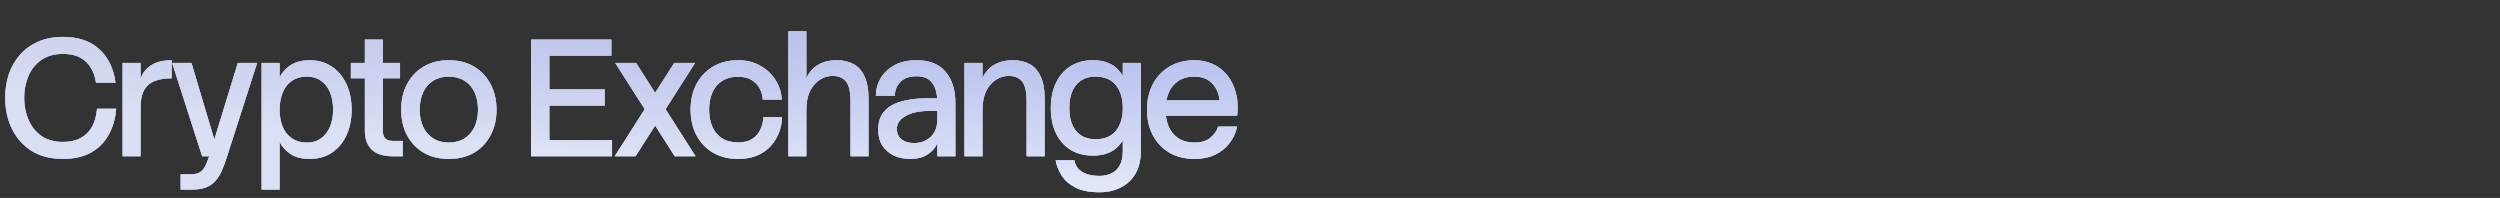 <svg width="480" height="38" viewBox="0 0 480 38" fill="none" xmlns="http://www.w3.org/2000/svg">
<rect x="0" y="0" width="480" height="38" fill="#333333" stroke="none"/>
<g clip-path="url(#clip0_4017_460)">
<path d="M22.304 20.88C22.155 22.8 21.664 24.485 20.832 25.936C20.021 27.387 18.88 28.517 17.408 29.328C15.957 30.117 14.176 30.512 12.064 30.512C9.696 30.512 7.68 29.989 6.016 28.944C4.373 27.877 3.125 26.459 2.272 24.688C1.419 22.917 0.992 20.944 0.992 18.768C0.992 17.168 1.227 15.664 1.696 14.256C2.187 12.827 2.901 11.579 3.84 10.512C4.779 9.445 5.931 8.613 7.296 8.016C8.683 7.397 10.272 7.088 12.064 7.088C15.072 7.088 17.419 7.888 19.104 9.488C20.811 11.067 21.835 13.2 22.176 15.888H18.432C18.325 15.163 18.133 14.469 17.856 13.808C17.579 13.147 17.195 12.56 16.704 12.048C16.213 11.515 15.584 11.099 14.816 10.8C14.069 10.501 13.152 10.352 12.064 10.352C10.4 10.352 9.013 10.747 7.904 11.536C6.795 12.325 5.973 13.36 5.44 14.64C4.907 15.92 4.64 17.296 4.64 18.768C4.64 20.261 4.907 21.648 5.44 22.928C5.973 24.208 6.795 25.253 7.904 26.064C9.013 26.853 10.4 27.248 12.064 27.248C13.237 27.248 14.219 27.077 15.008 26.736C15.819 26.373 16.48 25.893 16.992 25.296C17.504 24.699 17.888 24.027 18.144 23.28C18.4 22.512 18.56 21.712 18.624 20.88H22.304ZM23.538 12.08H26.994V30H23.538V12.08ZM26.994 20.592L26.514 17.936C26.514 17.381 26.578 16.741 26.706 16.016C26.855 15.291 27.143 14.597 27.57 13.936C28.018 13.253 28.669 12.688 29.522 12.24C30.397 11.792 31.549 11.568 32.978 11.568V15.024C31.719 15.024 30.642 15.195 29.746 15.536C28.85 15.877 28.167 16.453 27.698 17.264C27.229 18.053 26.994 19.163 26.994 20.592ZM34.681 36.4V33.456H36.761C37.529 33.456 38.116 33.296 38.522 32.976C38.927 32.677 39.247 32.261 39.481 31.728C39.737 31.195 39.972 30.597 40.185 29.936L45.657 12.08H49.37L43.609 30C43.268 31.109 42.916 32.059 42.553 32.848C42.191 33.659 41.764 34.32 41.273 34.832C40.783 35.365 40.175 35.76 39.45 36.016C38.745 36.272 37.86 36.4 36.794 36.4H34.681ZM38.809 30L33.05 12.08H36.761L42.105 30H38.809ZM59.446 30.512C58.016 30.512 56.832 30.224 55.894 29.648C54.955 29.051 54.219 28.261 53.685 27.28V14.832C54.24 13.808 54.987 13.008 55.925 12.432C56.886 11.856 58.059 11.568 59.446 11.568C61.088 11.568 62.507 11.973 63.702 12.784C64.918 13.595 65.856 14.715 66.517 16.144C67.179 17.573 67.51 19.216 67.51 21.072C67.51 22.907 67.179 24.539 66.517 25.968C65.856 27.397 64.918 28.517 63.702 29.328C62.507 30.117 61.088 30.512 59.446 30.512ZM50.23 36.4V12.08H53.685V36.4H50.23ZM58.965 27.376C60.011 27.376 60.896 27.109 61.621 26.576C62.368 26.043 62.944 25.307 63.349 24.368C63.755 23.408 63.958 22.309 63.958 21.072C63.958 19.792 63.755 18.672 63.349 17.712C62.944 16.752 62.368 16.016 61.621 15.504C60.896 14.971 60.011 14.704 58.965 14.704C57.792 14.704 56.811 14.981 56.022 15.536C55.232 16.091 54.645 16.848 54.261 17.808C53.877 18.768 53.685 19.856 53.685 21.072C53.685 22.267 53.877 23.344 54.261 24.304C54.645 25.243 55.232 25.989 56.022 26.544C56.811 27.099 57.792 27.376 58.965 27.376ZM67.367 12.08H76.807V15.024H67.367V12.08ZM70.055 7.6H73.511V25.136C73.511 25.797 73.671 26.288 73.991 26.608C74.311 26.907 74.78 27.056 75.399 27.056H77.319V30H75.367C73.596 30 72.263 29.573 71.367 28.72C70.492 27.845 70.055 26.651 70.055 25.136V7.6ZM86.179 30.512C84.323 30.512 82.713 30.117 81.347 29.328C79.982 28.517 78.915 27.397 78.147 25.968C77.401 24.539 77.027 22.907 77.027 21.072C77.027 19.216 77.401 17.573 78.147 16.144C78.915 14.715 79.982 13.595 81.347 12.784C82.713 11.973 84.323 11.568 86.179 11.568C88.035 11.568 89.646 11.973 91.011 12.784C92.377 13.595 93.433 14.715 94.179 16.144C94.947 17.573 95.331 19.216 95.331 21.072C95.331 22.907 94.947 24.539 94.179 25.968C93.433 27.397 92.377 28.517 91.011 29.328C89.646 30.117 88.035 30.512 86.179 30.512ZM86.179 27.376C87.353 27.376 88.355 27.109 89.187 26.576C90.019 26.043 90.659 25.307 91.107 24.368C91.555 23.408 91.779 22.309 91.779 21.072C91.779 19.792 91.555 18.672 91.107 17.712C90.659 16.752 90.019 16.016 89.187 15.504C88.355 14.971 87.353 14.704 86.179 14.704C85.006 14.704 84.003 14.971 83.171 15.504C82.339 16.016 81.699 16.752 81.251 17.712C80.803 18.672 80.579 19.792 80.579 21.072C80.579 22.309 80.803 23.408 81.251 24.368C81.699 25.307 82.339 26.043 83.171 26.576C84.003 27.109 85.006 27.376 86.179 27.376ZM101.956 30V7.6H117.38V10.704H105.476V17.168H116.1V20.272H105.476V26.896H117.508V30H101.956ZM118.123 12.08H122.123L133.547 30H129.547L118.123 12.08ZM133.451 12.08L122.027 30H118.027L129.451 12.08H133.451ZM150.163 22.48C150.099 24.016 149.715 25.392 149.011 26.608C148.328 27.824 147.368 28.784 146.131 29.488C144.893 30.171 143.432 30.512 141.747 30.512C139.891 30.512 138.28 30.117 136.915 29.328C135.549 28.517 134.483 27.397 133.715 25.968C132.968 24.539 132.595 22.907 132.595 21.072C132.595 19.216 132.968 17.573 133.715 16.144C134.483 14.715 135.549 13.595 136.915 12.784C138.28 11.973 139.891 11.568 141.747 11.568C143.368 11.568 144.797 11.931 146.035 12.656C147.272 13.36 148.243 14.288 148.947 15.44C149.651 16.571 150.035 17.797 150.099 19.12H146.451C146.408 18.373 146.216 17.669 145.875 17.008C145.533 16.347 145.021 15.803 144.339 15.376C143.677 14.949 142.813 14.736 141.747 14.736C140.488 14.736 139.443 15.013 138.611 15.568C137.779 16.101 137.16 16.848 136.755 17.808C136.349 18.768 136.147 19.856 136.147 21.072C136.147 22.267 136.349 23.344 136.755 24.304C137.16 25.243 137.779 25.989 138.611 26.544C139.443 27.077 140.488 27.344 141.747 27.344C142.856 27.344 143.752 27.12 144.435 26.672C145.139 26.203 145.661 25.595 146.003 24.848C146.344 24.101 146.536 23.312 146.579 22.48H150.163ZM151.363 6H154.819V30H151.363V6ZM154.819 21.072L154.307 17.552C154.307 16.997 154.403 16.379 154.595 15.696C154.787 15.013 155.118 14.363 155.587 13.744C156.078 13.104 156.739 12.581 157.571 12.176C158.403 11.771 159.449 11.568 160.707 11.568C161.859 11.568 162.894 11.803 163.811 12.272C164.729 12.741 165.443 13.52 165.955 14.608C166.489 15.675 166.755 17.125 166.755 18.96V30H163.299V19.376C163.299 18.395 163.203 17.552 163.011 16.848C162.819 16.123 162.467 15.568 161.955 15.184C161.465 14.779 160.761 14.576 159.843 14.576C158.99 14.576 158.179 14.821 157.411 15.312C156.643 15.803 156.014 16.528 155.523 17.488C155.054 18.448 154.819 19.643 154.819 21.072ZM179.975 19.76H183.431V30H179.975V19.76ZM176.007 11.568C178.461 11.568 180.306 12.304 181.543 13.776C182.802 15.248 183.431 17.243 183.431 19.76H179.975C179.975 18.715 179.847 17.819 179.591 17.072C179.335 16.304 178.919 15.707 178.343 15.28C177.767 14.853 176.989 14.64 176.007 14.64C174.621 14.64 173.575 15.003 172.871 15.728C172.167 16.453 171.815 17.339 171.815 18.384H168.167C168.167 17.189 168.466 16.08 169.063 15.056C169.682 14.011 170.567 13.168 171.719 12.528C172.893 11.888 174.322 11.568 176.007 11.568ZM180.263 18.896L180.935 21.392C177.97 21.136 175.773 21.349 174.343 22.032C172.914 22.693 172.199 23.589 172.199 24.72C172.199 25.616 172.498 26.299 173.095 26.768C173.693 27.237 174.514 27.472 175.559 27.472C176.391 27.472 177.138 27.291 177.799 26.928C178.482 26.565 179.015 26.053 179.399 25.392C179.783 24.709 179.975 23.888 179.975 22.928L180.839 24.432C180.711 25.627 180.413 26.683 179.943 27.6C179.474 28.517 178.813 29.232 177.959 29.744C177.106 30.256 176.05 30.512 174.791 30.512C173.618 30.512 172.562 30.299 171.623 29.872C170.706 29.424 169.97 28.784 169.415 27.952C168.882 27.12 168.615 26.107 168.615 24.912C168.615 23.76 168.839 22.811 169.287 22.064C169.757 21.296 170.386 20.688 171.175 20.24C171.986 19.792 172.893 19.472 173.895 19.28C174.898 19.067 175.943 18.939 177.031 18.896C178.119 18.853 179.197 18.853 180.263 18.896ZM185.177 12.08H188.633V15.024C188.889 14.427 189.251 13.872 189.721 13.36C190.211 12.827 190.851 12.4 191.641 12.08C192.43 11.739 193.39 11.568 194.521 11.568C195.673 11.568 196.707 11.803 197.625 12.272C198.542 12.741 199.257 13.52 199.769 14.608C200.302 15.675 200.569 17.125 200.569 18.96V30H197.113V19.376C197.113 18.395 197.017 17.552 196.825 16.848C196.633 16.123 196.281 15.568 195.769 15.184C195.278 14.779 194.574 14.576 193.657 14.576C192.803 14.576 191.993 14.821 191.225 15.312C190.457 15.803 189.827 16.528 189.337 17.488C188.867 18.448 188.633 19.643 188.633 21.072V30H185.177V12.08ZM209.82 29.872C208.177 29.872 206.748 29.499 205.532 28.752C204.337 28.005 203.409 26.949 202.748 25.584C202.087 24.197 201.756 22.587 201.756 20.752C201.756 18.896 202.087 17.285 202.748 15.92C203.409 14.533 204.337 13.467 205.532 12.72C206.748 11.952 208.177 11.568 209.82 11.568C212.017 11.568 213.681 12.219 214.812 13.52C215.943 14.821 216.636 16.635 216.892 18.96L216.828 22.608C216.7 24.037 216.38 25.296 215.868 26.384C215.356 27.472 214.609 28.325 213.628 28.944C212.647 29.563 211.377 29.872 209.82 29.872ZM211.1 36.912C209.201 36.912 207.665 36.613 206.492 36.016C205.319 35.419 204.433 34.64 203.836 33.68C203.239 32.741 202.855 31.771 202.684 30.768H206.268C206.481 31.813 207.004 32.571 207.836 33.04C208.668 33.531 209.756 33.776 211.1 33.776C211.996 33.776 212.775 33.605 213.436 33.264C214.119 32.944 214.641 32.432 215.004 31.728C215.388 31.045 215.58 30.149 215.58 29.04H219.036C219.036 30.725 218.695 32.155 218.012 33.328C217.329 34.501 216.391 35.387 215.196 35.984C214.023 36.603 212.657 36.912 211.1 36.912ZM210.3 26.736C212.071 26.736 213.393 26.192 214.268 25.104C215.143 24.016 215.58 22.565 215.58 20.752C215.58 18.917 215.143 17.456 214.268 16.368C213.393 15.259 212.071 14.704 210.3 14.704C208.743 14.704 207.516 15.237 206.62 16.304C205.745 17.349 205.308 18.832 205.308 20.752C205.308 22.629 205.745 24.101 206.62 25.168C207.516 26.213 208.743 26.736 210.3 26.736ZM215.58 29.04V12.08H219.036V29.04H215.58ZM229.378 30.512C227.522 30.512 225.911 30.117 224.546 29.328C223.181 28.517 222.114 27.397 221.346 25.968C220.599 24.539 220.226 22.907 220.226 21.072C220.226 19.216 220.599 17.573 221.346 16.144C222.114 14.715 223.181 13.595 224.546 12.784C225.911 11.973 227.522 11.568 229.378 11.568C230.594 11.568 231.735 11.803 232.802 12.272C233.869 12.741 234.786 13.435 235.554 14.352C236.322 15.269 236.887 16.389 237.25 17.712C237.634 19.013 237.73 20.507 237.538 22.192H222.178V19.28H235.618L234.178 20.304C234.242 19.28 234.093 18.352 233.73 17.52C233.367 16.667 232.823 15.984 232.098 15.472C231.373 14.96 230.466 14.704 229.378 14.704C228.119 14.704 227.074 14.981 226.242 15.536C225.41 16.091 224.791 16.848 224.386 17.808C223.981 18.768 223.778 19.856 223.778 21.072C223.778 22.267 223.981 23.344 224.386 24.304C224.791 25.243 225.41 25.989 226.242 26.544C227.074 27.099 228.119 27.376 229.378 27.376C230.637 27.376 231.629 27.077 232.354 26.48C233.101 25.883 233.613 25.157 233.89 24.304H237.538C237.261 25.541 236.749 26.629 236.002 27.568C235.277 28.485 234.349 29.211 233.218 29.744C232.109 30.256 230.829 30.512 229.378 30.512Z" fill="white"/>
<path d="M22.304 20.88C22.155 22.8 21.664 24.485 20.832 25.936C20.021 27.387 18.88 28.517 17.408 29.328C15.957 30.117 14.176 30.512 12.064 30.512C9.696 30.512 7.68 29.989 6.016 28.944C4.373 27.877 3.125 26.459 2.272 24.688C1.419 22.917 0.992 20.944 0.992 18.768C0.992 17.168 1.227 15.664 1.696 14.256C2.187 12.827 2.901 11.579 3.84 10.512C4.779 9.445 5.931 8.613 7.296 8.016C8.683 7.397 10.272 7.088 12.064 7.088C15.072 7.088 17.419 7.888 19.104 9.488C20.811 11.067 21.835 13.2 22.176 15.888H18.432C18.325 15.163 18.133 14.469 17.856 13.808C17.579 13.147 17.195 12.56 16.704 12.048C16.213 11.515 15.584 11.099 14.816 10.8C14.069 10.501 13.152 10.352 12.064 10.352C10.4 10.352 9.013 10.747 7.904 11.536C6.795 12.325 5.973 13.36 5.44 14.64C4.907 15.92 4.64 17.296 4.64 18.768C4.64 20.261 4.907 21.648 5.44 22.928C5.973 24.208 6.795 25.253 7.904 26.064C9.013 26.853 10.4 27.248 12.064 27.248C13.237 27.248 14.219 27.077 15.008 26.736C15.819 26.373 16.48 25.893 16.992 25.296C17.504 24.699 17.888 24.027 18.144 23.28C18.4 22.512 18.56 21.712 18.624 20.88H22.304ZM23.538 12.08H26.994V30H23.538V12.08ZM26.994 20.592L26.514 17.936C26.514 17.381 26.578 16.741 26.706 16.016C26.855 15.291 27.143 14.597 27.57 13.936C28.018 13.253 28.669 12.688 29.522 12.24C30.397 11.792 31.549 11.568 32.978 11.568V15.024C31.719 15.024 30.642 15.195 29.746 15.536C28.85 15.877 28.167 16.453 27.698 17.264C27.229 18.053 26.994 19.163 26.994 20.592ZM34.681 36.4V33.456H36.761C37.529 33.456 38.116 33.296 38.522 32.976C38.927 32.677 39.247 32.261 39.481 31.728C39.737 31.195 39.972 30.597 40.185 29.936L45.657 12.08H49.37L43.609 30C43.268 31.109 42.916 32.059 42.553 32.848C42.191 33.659 41.764 34.32 41.273 34.832C40.783 35.365 40.175 35.76 39.45 36.016C38.745 36.272 37.86 36.4 36.794 36.4H34.681ZM38.809 30L33.05 12.08H36.761L42.105 30H38.809ZM59.446 30.512C58.016 30.512 56.832 30.224 55.894 29.648C54.955 29.051 54.219 28.261 53.685 27.28V14.832C54.24 13.808 54.987 13.008 55.925 12.432C56.886 11.856 58.059 11.568 59.446 11.568C61.088 11.568 62.507 11.973 63.702 12.784C64.918 13.595 65.856 14.715 66.517 16.144C67.179 17.573 67.51 19.216 67.51 21.072C67.51 22.907 67.179 24.539 66.517 25.968C65.856 27.397 64.918 28.517 63.702 29.328C62.507 30.117 61.088 30.512 59.446 30.512ZM50.23 36.4V12.08H53.685V36.4H50.23ZM58.965 27.376C60.011 27.376 60.896 27.109 61.621 26.576C62.368 26.043 62.944 25.307 63.349 24.368C63.755 23.408 63.958 22.309 63.958 21.072C63.958 19.792 63.755 18.672 63.349 17.712C62.944 16.752 62.368 16.016 61.621 15.504C60.896 14.971 60.011 14.704 58.965 14.704C57.792 14.704 56.811 14.981 56.022 15.536C55.232 16.091 54.645 16.848 54.261 17.808C53.877 18.768 53.685 19.856 53.685 21.072C53.685 22.267 53.877 23.344 54.261 24.304C54.645 25.243 55.232 25.989 56.022 26.544C56.811 27.099 57.792 27.376 58.965 27.376ZM67.367 12.08H76.807V15.024H67.367V12.08ZM70.055 7.6H73.511V25.136C73.511 25.797 73.671 26.288 73.991 26.608C74.311 26.907 74.78 27.056 75.399 27.056H77.319V30H75.367C73.596 30 72.263 29.573 71.367 28.72C70.492 27.845 70.055 26.651 70.055 25.136V7.6ZM86.179 30.512C84.323 30.512 82.713 30.117 81.347 29.328C79.982 28.517 78.915 27.397 78.147 25.968C77.401 24.539 77.027 22.907 77.027 21.072C77.027 19.216 77.401 17.573 78.147 16.144C78.915 14.715 79.982 13.595 81.347 12.784C82.713 11.973 84.323 11.568 86.179 11.568C88.035 11.568 89.646 11.973 91.011 12.784C92.377 13.595 93.433 14.715 94.179 16.144C94.947 17.573 95.331 19.216 95.331 21.072C95.331 22.907 94.947 24.539 94.179 25.968C93.433 27.397 92.377 28.517 91.011 29.328C89.646 30.117 88.035 30.512 86.179 30.512ZM86.179 27.376C87.353 27.376 88.355 27.109 89.187 26.576C90.019 26.043 90.659 25.307 91.107 24.368C91.555 23.408 91.779 22.309 91.779 21.072C91.779 19.792 91.555 18.672 91.107 17.712C90.659 16.752 90.019 16.016 89.187 15.504C88.355 14.971 87.353 14.704 86.179 14.704C85.006 14.704 84.003 14.971 83.171 15.504C82.339 16.016 81.699 16.752 81.251 17.712C80.803 18.672 80.579 19.792 80.579 21.072C80.579 22.309 80.803 23.408 81.251 24.368C81.699 25.307 82.339 26.043 83.171 26.576C84.003 27.109 85.006 27.376 86.179 27.376ZM101.956 30V7.6H117.38V10.704H105.476V17.168H116.1V20.272H105.476V26.896H117.508V30H101.956ZM118.123 12.08H122.123L133.547 30H129.547L118.123 12.08ZM133.451 12.08L122.027 30H118.027L129.451 12.08H133.451ZM150.163 22.48C150.099 24.016 149.715 25.392 149.011 26.608C148.328 27.824 147.368 28.784 146.131 29.488C144.893 30.171 143.432 30.512 141.747 30.512C139.891 30.512 138.28 30.117 136.915 29.328C135.549 28.517 134.483 27.397 133.715 25.968C132.968 24.539 132.595 22.907 132.595 21.072C132.595 19.216 132.968 17.573 133.715 16.144C134.483 14.715 135.549 13.595 136.915 12.784C138.28 11.973 139.891 11.568 141.747 11.568C143.368 11.568 144.797 11.931 146.035 12.656C147.272 13.36 148.243 14.288 148.947 15.44C149.651 16.571 150.035 17.797 150.099 19.12H146.451C146.408 18.373 146.216 17.669 145.875 17.008C145.533 16.347 145.021 15.803 144.339 15.376C143.677 14.949 142.813 14.736 141.747 14.736C140.488 14.736 139.443 15.013 138.611 15.568C137.779 16.101 137.16 16.848 136.755 17.808C136.349 18.768 136.147 19.856 136.147 21.072C136.147 22.267 136.349 23.344 136.755 24.304C137.16 25.243 137.779 25.989 138.611 26.544C139.443 27.077 140.488 27.344 141.747 27.344C142.856 27.344 143.752 27.12 144.435 26.672C145.139 26.203 145.661 25.595 146.003 24.848C146.344 24.101 146.536 23.312 146.579 22.48H150.163ZM151.363 6H154.819V30H151.363V6ZM154.819 21.072L154.307 17.552C154.307 16.997 154.403 16.379 154.595 15.696C154.787 15.013 155.118 14.363 155.587 13.744C156.078 13.104 156.739 12.581 157.571 12.176C158.403 11.771 159.449 11.568 160.707 11.568C161.859 11.568 162.894 11.803 163.811 12.272C164.729 12.741 165.443 13.52 165.955 14.608C166.489 15.675 166.755 17.125 166.755 18.96V30H163.299V19.376C163.299 18.395 163.203 17.552 163.011 16.848C162.819 16.123 162.467 15.568 161.955 15.184C161.465 14.779 160.761 14.576 159.843 14.576C158.99 14.576 158.179 14.821 157.411 15.312C156.643 15.803 156.014 16.528 155.523 17.488C155.054 18.448 154.819 19.643 154.819 21.072ZM179.975 19.76H183.431V30H179.975V19.76ZM176.007 11.568C178.461 11.568 180.306 12.304 181.543 13.776C182.802 15.248 183.431 17.243 183.431 19.76H179.975C179.975 18.715 179.847 17.819 179.591 17.072C179.335 16.304 178.919 15.707 178.343 15.28C177.767 14.853 176.989 14.64 176.007 14.64C174.621 14.64 173.575 15.003 172.871 15.728C172.167 16.453 171.815 17.339 171.815 18.384H168.167C168.167 17.189 168.466 16.08 169.063 15.056C169.682 14.011 170.567 13.168 171.719 12.528C172.893 11.888 174.322 11.568 176.007 11.568ZM180.263 18.896L180.935 21.392C177.97 21.136 175.773 21.349 174.343 22.032C172.914 22.693 172.199 23.589 172.199 24.72C172.199 25.616 172.498 26.299 173.095 26.768C173.693 27.237 174.514 27.472 175.559 27.472C176.391 27.472 177.138 27.291 177.799 26.928C178.482 26.565 179.015 26.053 179.399 25.392C179.783 24.709 179.975 23.888 179.975 22.928L180.839 24.432C180.711 25.627 180.413 26.683 179.943 27.6C179.474 28.517 178.813 29.232 177.959 29.744C177.106 30.256 176.05 30.512 174.791 30.512C173.618 30.512 172.562 30.299 171.623 29.872C170.706 29.424 169.97 28.784 169.415 27.952C168.882 27.12 168.615 26.107 168.615 24.912C168.615 23.76 168.839 22.811 169.287 22.064C169.757 21.296 170.386 20.688 171.175 20.24C171.986 19.792 172.893 19.472 173.895 19.28C174.898 19.067 175.943 18.939 177.031 18.896C178.119 18.853 179.197 18.853 180.263 18.896ZM185.177 12.08H188.633V15.024C188.889 14.427 189.251 13.872 189.721 13.36C190.211 12.827 190.851 12.4 191.641 12.08C192.43 11.739 193.39 11.568 194.521 11.568C195.673 11.568 196.707 11.803 197.625 12.272C198.542 12.741 199.257 13.52 199.769 14.608C200.302 15.675 200.569 17.125 200.569 18.96V30H197.113V19.376C197.113 18.395 197.017 17.552 196.825 16.848C196.633 16.123 196.281 15.568 195.769 15.184C195.278 14.779 194.574 14.576 193.657 14.576C192.803 14.576 191.993 14.821 191.225 15.312C190.457 15.803 189.827 16.528 189.337 17.488C188.867 18.448 188.633 19.643 188.633 21.072V30H185.177V12.08ZM209.82 29.872C208.177 29.872 206.748 29.499 205.532 28.752C204.337 28.005 203.409 26.949 202.748 25.584C202.087 24.197 201.756 22.587 201.756 20.752C201.756 18.896 202.087 17.285 202.748 15.92C203.409 14.533 204.337 13.467 205.532 12.72C206.748 11.952 208.177 11.568 209.82 11.568C212.017 11.568 213.681 12.219 214.812 13.52C215.943 14.821 216.636 16.635 216.892 18.96L216.828 22.608C216.7 24.037 216.38 25.296 215.868 26.384C215.356 27.472 214.609 28.325 213.628 28.944C212.647 29.563 211.377 29.872 209.82 29.872ZM211.1 36.912C209.201 36.912 207.665 36.613 206.492 36.016C205.319 35.419 204.433 34.64 203.836 33.68C203.239 32.741 202.855 31.771 202.684 30.768H206.268C206.481 31.813 207.004 32.571 207.836 33.04C208.668 33.531 209.756 33.776 211.1 33.776C211.996 33.776 212.775 33.605 213.436 33.264C214.119 32.944 214.641 32.432 215.004 31.728C215.388 31.045 215.58 30.149 215.58 29.04H219.036C219.036 30.725 218.695 32.155 218.012 33.328C217.329 34.501 216.391 35.387 215.196 35.984C214.023 36.603 212.657 36.912 211.1 36.912ZM210.3 26.736C212.071 26.736 213.393 26.192 214.268 25.104C215.143 24.016 215.58 22.565 215.58 20.752C215.58 18.917 215.143 17.456 214.268 16.368C213.393 15.259 212.071 14.704 210.3 14.704C208.743 14.704 207.516 15.237 206.62 16.304C205.745 17.349 205.308 18.832 205.308 20.752C205.308 22.629 205.745 24.101 206.62 25.168C207.516 26.213 208.743 26.736 210.3 26.736ZM215.58 29.04V12.08H219.036V29.04H215.58ZM229.378 30.512C227.522 30.512 225.911 30.117 224.546 29.328C223.181 28.517 222.114 27.397 221.346 25.968C220.599 24.539 220.226 22.907 220.226 21.072C220.226 19.216 220.599 17.573 221.346 16.144C222.114 14.715 223.181 13.595 224.546 12.784C225.911 11.973 227.522 11.568 229.378 11.568C230.594 11.568 231.735 11.803 232.802 12.272C233.869 12.741 234.786 13.435 235.554 14.352C236.322 15.269 236.887 16.389 237.25 17.712C237.634 19.013 237.73 20.507 237.538 22.192H222.178V19.28H235.618L234.178 20.304C234.242 19.28 234.093 18.352 233.73 17.52C233.367 16.667 232.823 15.984 232.098 15.472C231.373 14.96 230.466 14.704 229.378 14.704C228.119 14.704 227.074 14.981 226.242 15.536C225.41 16.091 224.791 16.848 224.386 17.808C223.981 18.768 223.778 19.856 223.778 21.072C223.778 22.267 223.981 23.344 224.386 24.304C224.791 25.243 225.41 25.989 226.242 26.544C227.074 27.099 228.119 27.376 229.378 27.376C230.637 27.376 231.629 27.077 232.354 26.48C233.101 25.883 233.613 25.157 233.89 24.304H237.538C237.261 25.541 236.749 26.629 236.002 27.568C235.277 28.485 234.349 29.211 233.218 29.744C232.109 30.256 230.829 30.512 229.378 30.512Z" fill="url(#paint0_linear_4017_460)"/>
<path d="M22.304 20.88C22.155 22.8 21.664 24.485 20.832 25.936C20.021 27.387 18.88 28.517 17.408 29.328C15.957 30.117 14.176 30.512 12.064 30.512C9.696 30.512 7.68 29.989 6.016 28.944C4.373 27.877 3.125 26.459 2.272 24.688C1.419 22.917 0.992 20.944 0.992 18.768C0.992 17.168 1.227 15.664 1.696 14.256C2.187 12.827 2.901 11.579 3.84 10.512C4.779 9.445 5.931 8.613 7.296 8.016C8.683 7.397 10.272 7.088 12.064 7.088C15.072 7.088 17.419 7.888 19.104 9.488C20.811 11.067 21.835 13.2 22.176 15.888H18.432C18.325 15.163 18.133 14.469 17.856 13.808C17.579 13.147 17.195 12.56 16.704 12.048C16.213 11.515 15.584 11.099 14.816 10.8C14.069 10.501 13.152 10.352 12.064 10.352C10.4 10.352 9.013 10.747 7.904 11.536C6.795 12.325 5.973 13.36 5.44 14.64C4.907 15.92 4.64 17.296 4.64 18.768C4.64 20.261 4.907 21.648 5.44 22.928C5.973 24.208 6.795 25.253 7.904 26.064C9.013 26.853 10.4 27.248 12.064 27.248C13.237 27.248 14.219 27.077 15.008 26.736C15.819 26.373 16.48 25.893 16.992 25.296C17.504 24.699 17.888 24.027 18.144 23.28C18.4 22.512 18.56 21.712 18.624 20.88H22.304ZM23.538 12.08H26.994V30H23.538V12.08ZM26.994 20.592L26.514 17.936C26.514 17.381 26.578 16.741 26.706 16.016C26.855 15.291 27.143 14.597 27.57 13.936C28.018 13.253 28.669 12.688 29.522 12.24C30.397 11.792 31.549 11.568 32.978 11.568V15.024C31.719 15.024 30.642 15.195 29.746 15.536C28.85 15.877 28.167 16.453 27.698 17.264C27.229 18.053 26.994 19.163 26.994 20.592ZM34.681 36.4V33.456H36.761C37.529 33.456 38.116 33.296 38.522 32.976C38.927 32.677 39.247 32.261 39.481 31.728C39.737 31.195 39.972 30.597 40.185 29.936L45.657 12.08H49.37L43.609 30C43.268 31.109 42.916 32.059 42.553 32.848C42.191 33.659 41.764 34.32 41.273 34.832C40.783 35.365 40.175 35.76 39.45 36.016C38.745 36.272 37.86 36.4 36.794 36.4H34.681ZM38.809 30L33.05 12.08H36.761L42.105 30H38.809ZM59.446 30.512C58.016 30.512 56.832 30.224 55.894 29.648C54.955 29.051 54.219 28.261 53.685 27.28V14.832C54.24 13.808 54.987 13.008 55.925 12.432C56.886 11.856 58.059 11.568 59.446 11.568C61.088 11.568 62.507 11.973 63.702 12.784C64.918 13.595 65.856 14.715 66.517 16.144C67.179 17.573 67.51 19.216 67.51 21.072C67.51 22.907 67.179 24.539 66.517 25.968C65.856 27.397 64.918 28.517 63.702 29.328C62.507 30.117 61.088 30.512 59.446 30.512ZM50.23 36.4V12.08H53.685V36.4H50.23ZM58.965 27.376C60.011 27.376 60.896 27.109 61.621 26.576C62.368 26.043 62.944 25.307 63.349 24.368C63.755 23.408 63.958 22.309 63.958 21.072C63.958 19.792 63.755 18.672 63.349 17.712C62.944 16.752 62.368 16.016 61.621 15.504C60.896 14.971 60.011 14.704 58.965 14.704C57.792 14.704 56.811 14.981 56.022 15.536C55.232 16.091 54.645 16.848 54.261 17.808C53.877 18.768 53.685 19.856 53.685 21.072C53.685 22.267 53.877 23.344 54.261 24.304C54.645 25.243 55.232 25.989 56.022 26.544C56.811 27.099 57.792 27.376 58.965 27.376ZM67.367 12.08H76.807V15.024H67.367V12.08ZM70.055 7.6H73.511V25.136C73.511 25.797 73.671 26.288 73.991 26.608C74.311 26.907 74.78 27.056 75.399 27.056H77.319V30H75.367C73.596 30 72.263 29.573 71.367 28.72C70.492 27.845 70.055 26.651 70.055 25.136V7.6ZM86.179 30.512C84.323 30.512 82.713 30.117 81.347 29.328C79.982 28.517 78.915 27.397 78.147 25.968C77.401 24.539 77.027 22.907 77.027 21.072C77.027 19.216 77.401 17.573 78.147 16.144C78.915 14.715 79.982 13.595 81.347 12.784C82.713 11.973 84.323 11.568 86.179 11.568C88.035 11.568 89.646 11.973 91.011 12.784C92.377 13.595 93.433 14.715 94.179 16.144C94.947 17.573 95.331 19.216 95.331 21.072C95.331 22.907 94.947 24.539 94.179 25.968C93.433 27.397 92.377 28.517 91.011 29.328C89.646 30.117 88.035 30.512 86.179 30.512ZM86.179 27.376C87.353 27.376 88.355 27.109 89.187 26.576C90.019 26.043 90.659 25.307 91.107 24.368C91.555 23.408 91.779 22.309 91.779 21.072C91.779 19.792 91.555 18.672 91.107 17.712C90.659 16.752 90.019 16.016 89.187 15.504C88.355 14.971 87.353 14.704 86.179 14.704C85.006 14.704 84.003 14.971 83.171 15.504C82.339 16.016 81.699 16.752 81.251 17.712C80.803 18.672 80.579 19.792 80.579 21.072C80.579 22.309 80.803 23.408 81.251 24.368C81.699 25.307 82.339 26.043 83.171 26.576C84.003 27.109 85.006 27.376 86.179 27.376ZM101.956 30V7.6H117.38V10.704H105.476V17.168H116.1V20.272H105.476V26.896H117.508V30H101.956ZM118.123 12.08H122.123L133.547 30H129.547L118.123 12.08ZM133.451 12.08L122.027 30H118.027L129.451 12.08H133.451ZM150.163 22.48C150.099 24.016 149.715 25.392 149.011 26.608C148.328 27.824 147.368 28.784 146.131 29.488C144.893 30.171 143.432 30.512 141.747 30.512C139.891 30.512 138.28 30.117 136.915 29.328C135.549 28.517 134.483 27.397 133.715 25.968C132.968 24.539 132.595 22.907 132.595 21.072C132.595 19.216 132.968 17.573 133.715 16.144C134.483 14.715 135.549 13.595 136.915 12.784C138.28 11.973 139.891 11.568 141.747 11.568C143.368 11.568 144.797 11.931 146.035 12.656C147.272 13.36 148.243 14.288 148.947 15.44C149.651 16.571 150.035 17.797 150.099 19.12H146.451C146.408 18.373 146.216 17.669 145.875 17.008C145.533 16.347 145.021 15.803 144.339 15.376C143.677 14.949 142.813 14.736 141.747 14.736C140.488 14.736 139.443 15.013 138.611 15.568C137.779 16.101 137.16 16.848 136.755 17.808C136.349 18.768 136.147 19.856 136.147 21.072C136.147 22.267 136.349 23.344 136.755 24.304C137.16 25.243 137.779 25.989 138.611 26.544C139.443 27.077 140.488 27.344 141.747 27.344C142.856 27.344 143.752 27.12 144.435 26.672C145.139 26.203 145.661 25.595 146.003 24.848C146.344 24.101 146.536 23.312 146.579 22.48H150.163ZM151.363 6H154.819V30H151.363V6ZM154.819 21.072L154.307 17.552C154.307 16.997 154.403 16.379 154.595 15.696C154.787 15.013 155.118 14.363 155.587 13.744C156.078 13.104 156.739 12.581 157.571 12.176C158.403 11.771 159.449 11.568 160.707 11.568C161.859 11.568 162.894 11.803 163.811 12.272C164.729 12.741 165.443 13.52 165.955 14.608C166.489 15.675 166.755 17.125 166.755 18.96V30H163.299V19.376C163.299 18.395 163.203 17.552 163.011 16.848C162.819 16.123 162.467 15.568 161.955 15.184C161.465 14.779 160.761 14.576 159.843 14.576C158.99 14.576 158.179 14.821 157.411 15.312C156.643 15.803 156.014 16.528 155.523 17.488C155.054 18.448 154.819 19.643 154.819 21.072ZM179.975 19.76H183.431V30H179.975V19.76ZM176.007 11.568C178.461 11.568 180.306 12.304 181.543 13.776C182.802 15.248 183.431 17.243 183.431 19.76H179.975C179.975 18.715 179.847 17.819 179.591 17.072C179.335 16.304 178.919 15.707 178.343 15.28C177.767 14.853 176.989 14.64 176.007 14.64C174.621 14.64 173.575 15.003 172.871 15.728C172.167 16.453 171.815 17.339 171.815 18.384H168.167C168.167 17.189 168.466 16.08 169.063 15.056C169.682 14.011 170.567 13.168 171.719 12.528C172.893 11.888 174.322 11.568 176.007 11.568ZM180.263 18.896L180.935 21.392C177.97 21.136 175.773 21.349 174.343 22.032C172.914 22.693 172.199 23.589 172.199 24.72C172.199 25.616 172.498 26.299 173.095 26.768C173.693 27.237 174.514 27.472 175.559 27.472C176.391 27.472 177.138 27.291 177.799 26.928C178.482 26.565 179.015 26.053 179.399 25.392C179.783 24.709 179.975 23.888 179.975 22.928L180.839 24.432C180.711 25.627 180.413 26.683 179.943 27.6C179.474 28.517 178.813 29.232 177.959 29.744C177.106 30.256 176.05 30.512 174.791 30.512C173.618 30.512 172.562 30.299 171.623 29.872C170.706 29.424 169.97 28.784 169.415 27.952C168.882 27.12 168.615 26.107 168.615 24.912C168.615 23.76 168.839 22.811 169.287 22.064C169.757 21.296 170.386 20.688 171.175 20.24C171.986 19.792 172.893 19.472 173.895 19.28C174.898 19.067 175.943 18.939 177.031 18.896C178.119 18.853 179.197 18.853 180.263 18.896ZM185.177 12.08H188.633V15.024C188.889 14.427 189.251 13.872 189.721 13.36C190.211 12.827 190.851 12.4 191.641 12.08C192.43 11.739 193.39 11.568 194.521 11.568C195.673 11.568 196.707 11.803 197.625 12.272C198.542 12.741 199.257 13.52 199.769 14.608C200.302 15.675 200.569 17.125 200.569 18.96V30H197.113V19.376C197.113 18.395 197.017 17.552 196.825 16.848C196.633 16.123 196.281 15.568 195.769 15.184C195.278 14.779 194.574 14.576 193.657 14.576C192.803 14.576 191.993 14.821 191.225 15.312C190.457 15.803 189.827 16.528 189.337 17.488C188.867 18.448 188.633 19.643 188.633 21.072V30H185.177V12.08ZM209.82 29.872C208.177 29.872 206.748 29.499 205.532 28.752C204.337 28.005 203.409 26.949 202.748 25.584C202.087 24.197 201.756 22.587 201.756 20.752C201.756 18.896 202.087 17.285 202.748 15.92C203.409 14.533 204.337 13.467 205.532 12.72C206.748 11.952 208.177 11.568 209.82 11.568C212.017 11.568 213.681 12.219 214.812 13.52C215.943 14.821 216.636 16.635 216.892 18.96L216.828 22.608C216.7 24.037 216.38 25.296 215.868 26.384C215.356 27.472 214.609 28.325 213.628 28.944C212.647 29.563 211.377 29.872 209.82 29.872ZM211.1 36.912C209.201 36.912 207.665 36.613 206.492 36.016C205.319 35.419 204.433 34.64 203.836 33.68C203.239 32.741 202.855 31.771 202.684 30.768H206.268C206.481 31.813 207.004 32.571 207.836 33.04C208.668 33.531 209.756 33.776 211.1 33.776C211.996 33.776 212.775 33.605 213.436 33.264C214.119 32.944 214.641 32.432 215.004 31.728C215.388 31.045 215.58 30.149 215.58 29.04H219.036C219.036 30.725 218.695 32.155 218.012 33.328C217.329 34.501 216.391 35.387 215.196 35.984C214.023 36.603 212.657 36.912 211.1 36.912ZM210.3 26.736C212.071 26.736 213.393 26.192 214.268 25.104C215.143 24.016 215.58 22.565 215.58 20.752C215.58 18.917 215.143 17.456 214.268 16.368C213.393 15.259 212.071 14.704 210.3 14.704C208.743 14.704 207.516 15.237 206.62 16.304C205.745 17.349 205.308 18.832 205.308 20.752C205.308 22.629 205.745 24.101 206.62 25.168C207.516 26.213 208.743 26.736 210.3 26.736ZM215.58 29.04V12.08H219.036V29.04H215.58ZM229.378 30.512C227.522 30.512 225.911 30.117 224.546 29.328C223.181 28.517 222.114 27.397 221.346 25.968C220.599 24.539 220.226 22.907 220.226 21.072C220.226 19.216 220.599 17.573 221.346 16.144C222.114 14.715 223.181 13.595 224.546 12.784C225.911 11.973 227.522 11.568 229.378 11.568C230.594 11.568 231.735 11.803 232.802 12.272C233.869 12.741 234.786 13.435 235.554 14.352C236.322 15.269 236.887 16.389 237.25 17.712C237.634 19.013 237.73 20.507 237.538 22.192H222.178V19.28H235.618L234.178 20.304C234.242 19.28 234.093 18.352 233.73 17.52C233.367 16.667 232.823 15.984 232.098 15.472C231.373 14.96 230.466 14.704 229.378 14.704C228.119 14.704 227.074 14.981 226.242 15.536C225.41 16.091 224.791 16.848 224.386 17.808C223.981 18.768 223.778 19.856 223.778 21.072C223.778 22.267 223.981 23.344 224.386 24.304C224.791 25.243 225.41 25.989 226.242 26.544C227.074 27.099 228.119 27.376 229.378 27.376C230.637 27.376 231.629 27.077 232.354 26.48C233.101 25.883 233.613 25.157 233.89 24.304H237.538C237.261 25.541 236.749 26.629 236.002 27.568C235.277 28.485 234.349 29.211 233.218 29.744C232.109 30.256 230.829 30.512 229.378 30.512Z" fill="url(#paint1_radial_4017_460)" fill-opacity="0.75"/>
</g>
<defs>
<linearGradient id="paint0_linear_4017_460" x1="0" y1="19" x2="480" y2="19" gradientUnits="userSpaceOnUse">
<stop stop-color="#6B7BCC"/>
<stop offset="1" stop-color="#B1C1FF"/>
</linearGradient>
<radialGradient id="paint1_radial_4017_460" cx="0" cy="0" r="1" gradientTransform="matrix(-448.406 17.596 -222.263 -35.499 448.406 -1.92982e-06)" gradientUnits="userSpaceOnUse">
<stop stop-color="white" stop-opacity="0"/>
<stop offset="1" stop-color="white"/>
</radialGradient>
<clipPath id="clip0_4017_460">
<rect width="480" height="38" fill="white"/>
</clipPath>
</defs>
</svg>
